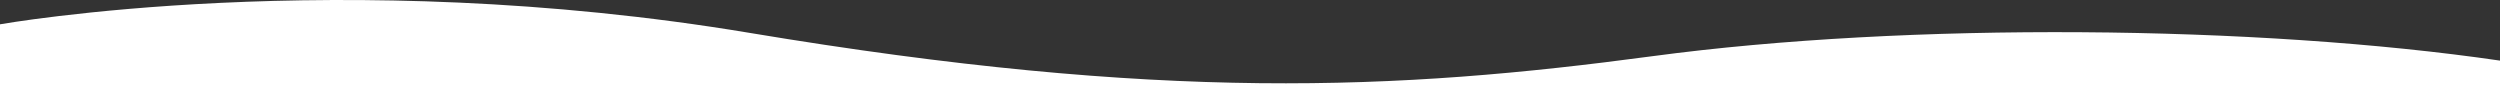 <?xml version="1.0" encoding="UTF-8"?> <svg xmlns="http://www.w3.org/2000/svg" version="1.1" viewBox="0 0 1932 73"><rect x="0" y="0" width="1932" height="73" fill="#333333" stroke="none"/><defs><style> .cls-1 { fill: #fff; fill-rule: evenodd; } </style></defs><g><g id="Laag_1"><path class="cls-1" d="M1932,73v-26.156c-187.429-27.392-457.104-29.959-654.953-3.425-197.844,26.535-379.376,35.094-697.541-17.975C261.34-27.625,0,18.79,0,18.79v54.21h1932Z"></path></g></g></svg> 